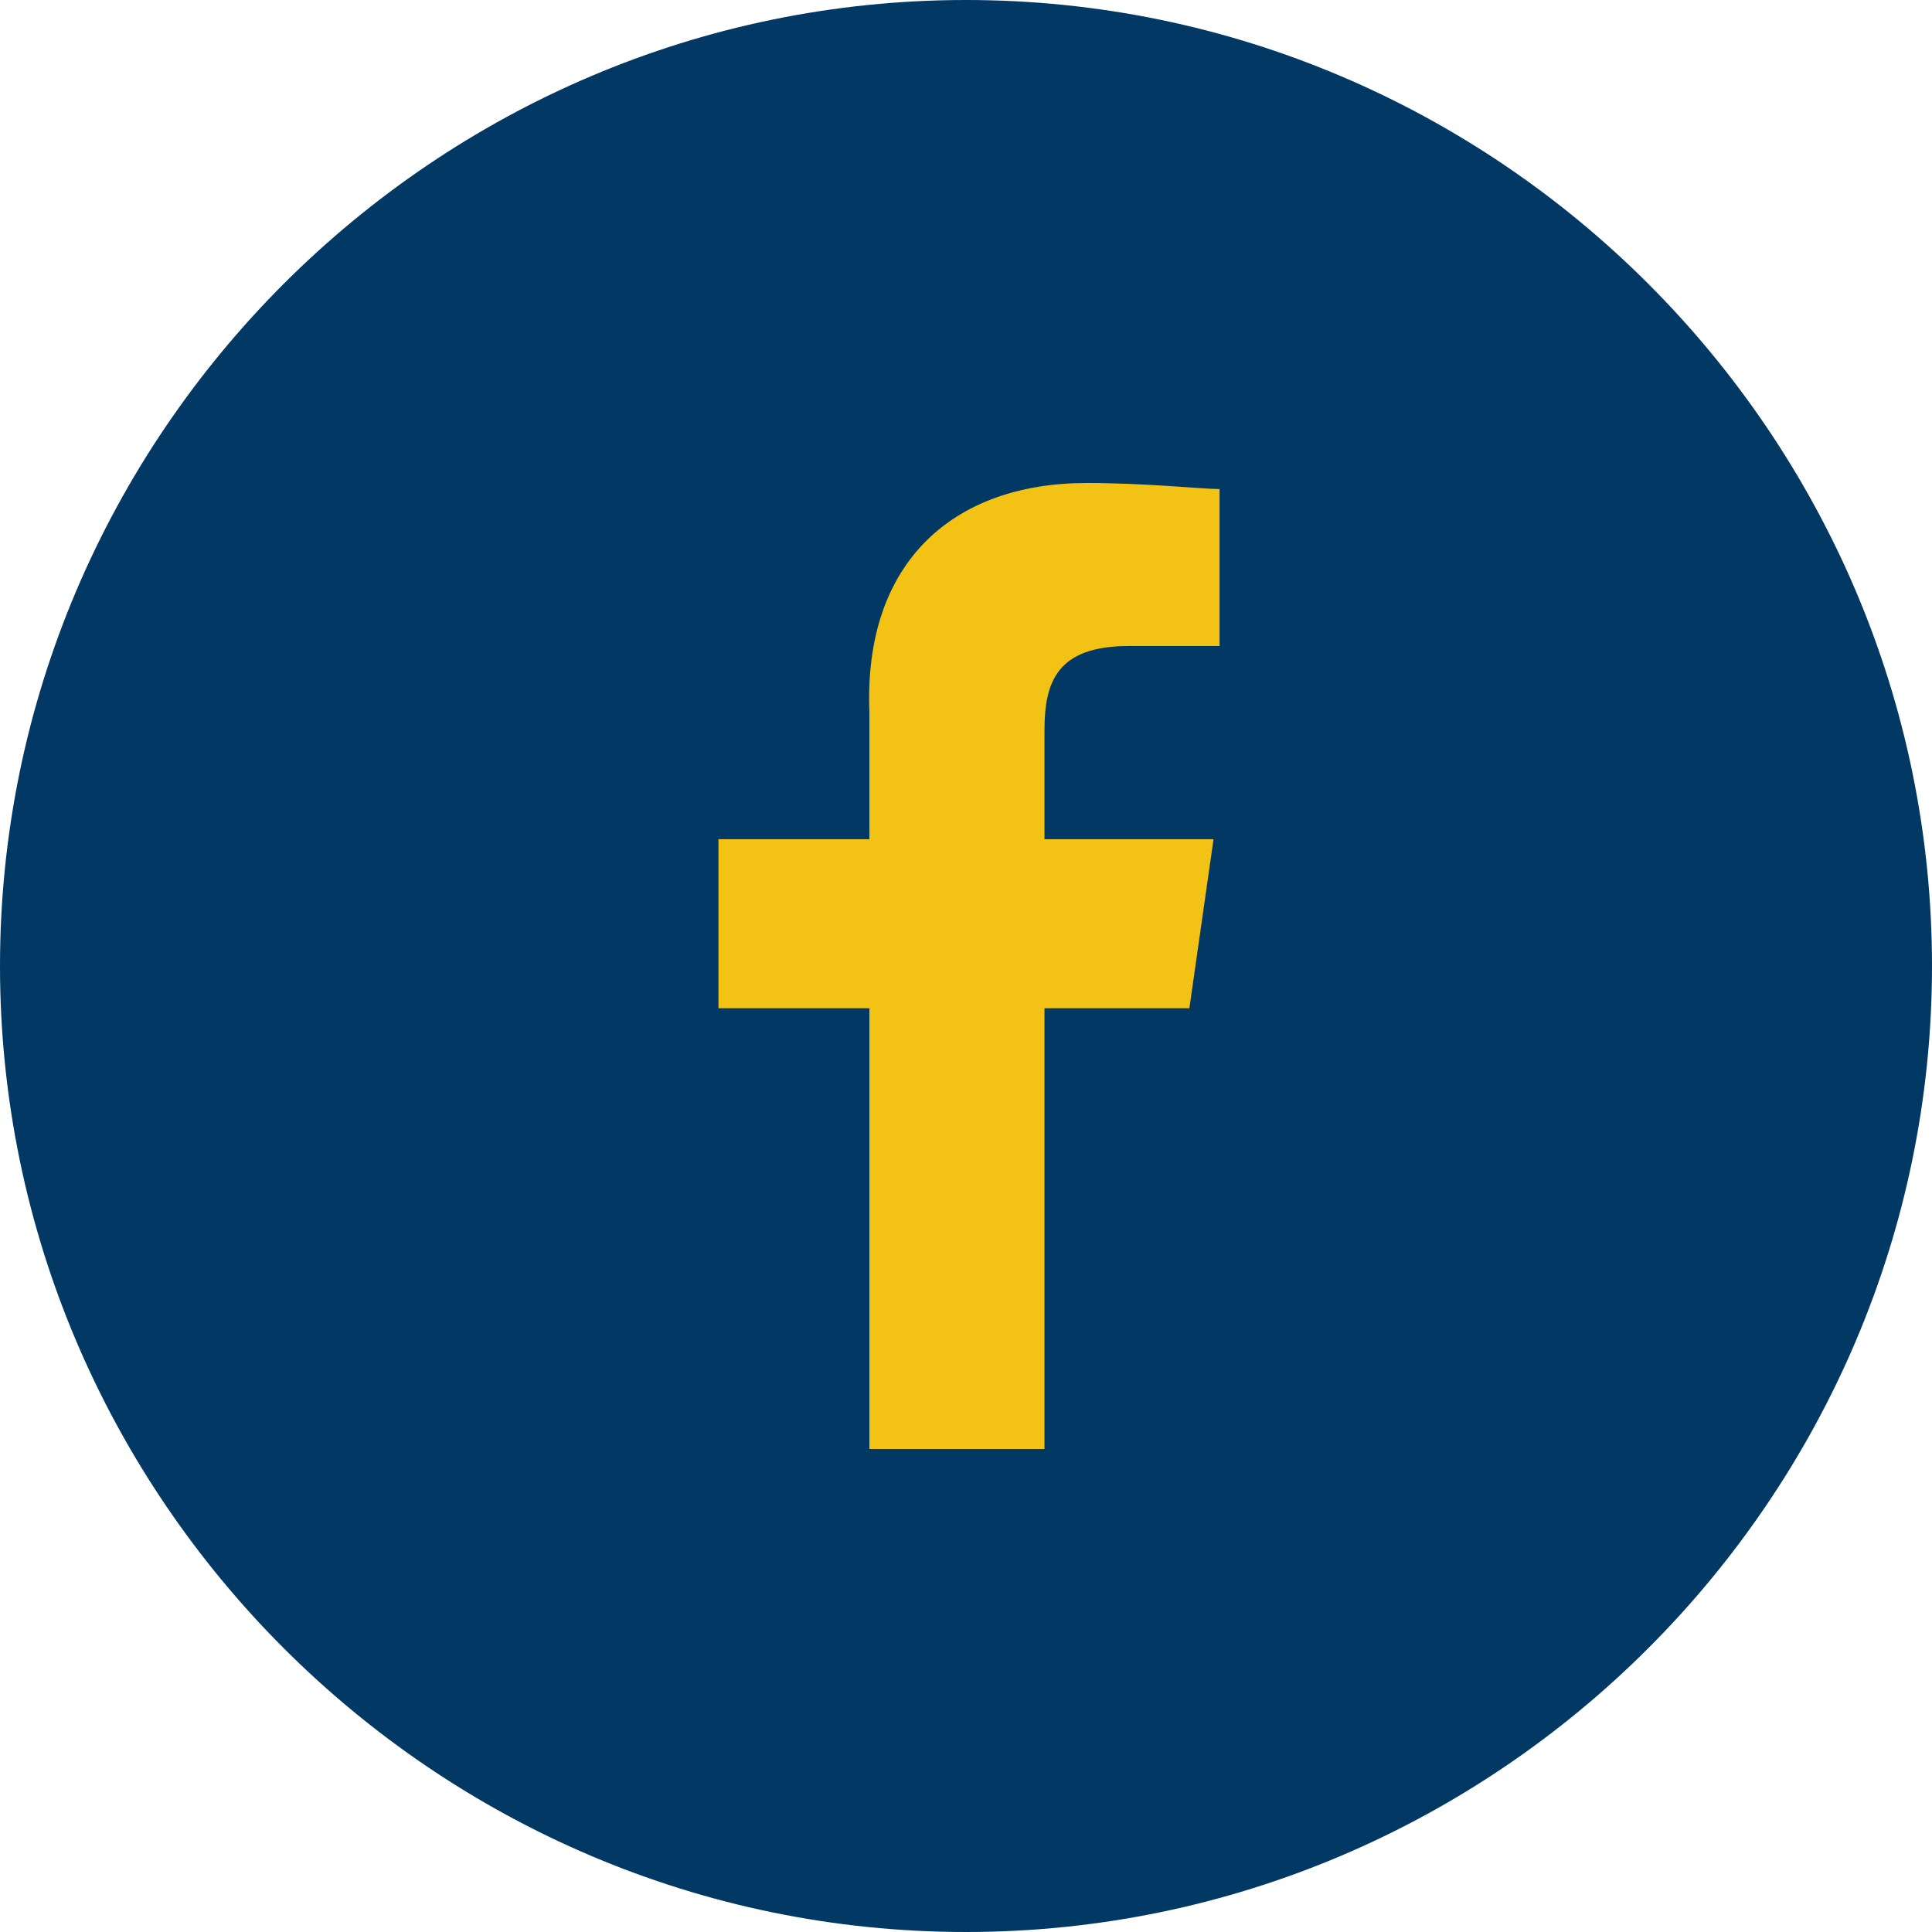 <?xml version="1.0" encoding="utf-8"?>
<!-- Generator: Adobe Illustrator 25.2.0, SVG Export Plug-In . SVG Version: 6.00 Build 0)  -->
<svg version="1.1" id="Layer_1" xmlns="http://www.w3.org/2000/svg" xmlns:xlink="http://www.w3.org/1999/xlink" x="0px" y="0px"
	 viewBox="0 0 32 32" style="enable-background:new 0 0 32 32;" xml:space="preserve">
<style type="text/css">
	.st0{fill-rule:evenodd;clip-rule:evenodd;fill:#F2C314;}
	.st1{fill-rule:evenodd;clip-rule:evenodd;fill:#013864;}
</style>
<desc>Created with Sketch.</desc>
<rect x="7.8" y="5.2" class="st0" width="16.6" height="21.5"/>
<g id="Page-1">
	<g id="Group-9" transform="translate(-116, -328)">
		<g id="Group-14">
			<g id="Group-13" transform="translate(116, 328)">
				<path id="Fill-183" class="st1" d="M20.2,10.7l-1.5,0c-1.2,0-1.4,0.6-1.4,1.4v1.8h2.8l-0.4,2.8h-2.4V24h-2.9v-7.3h-2.5v-2.8h2.5
					v-2.1C14.3,9.3,15.8,8,18,8c1,0,1.9,0.1,2.2,0.1V10.7z M16,0C7.2,0,0,7.2,0,16c0,8.8,7.2,16,16,16c8.8,0,16-7.2,16-16
					C32,7.2,24.8,0,16,0L16,0z"/>
			</g>
		</g>
	</g>
</g>
</svg>
